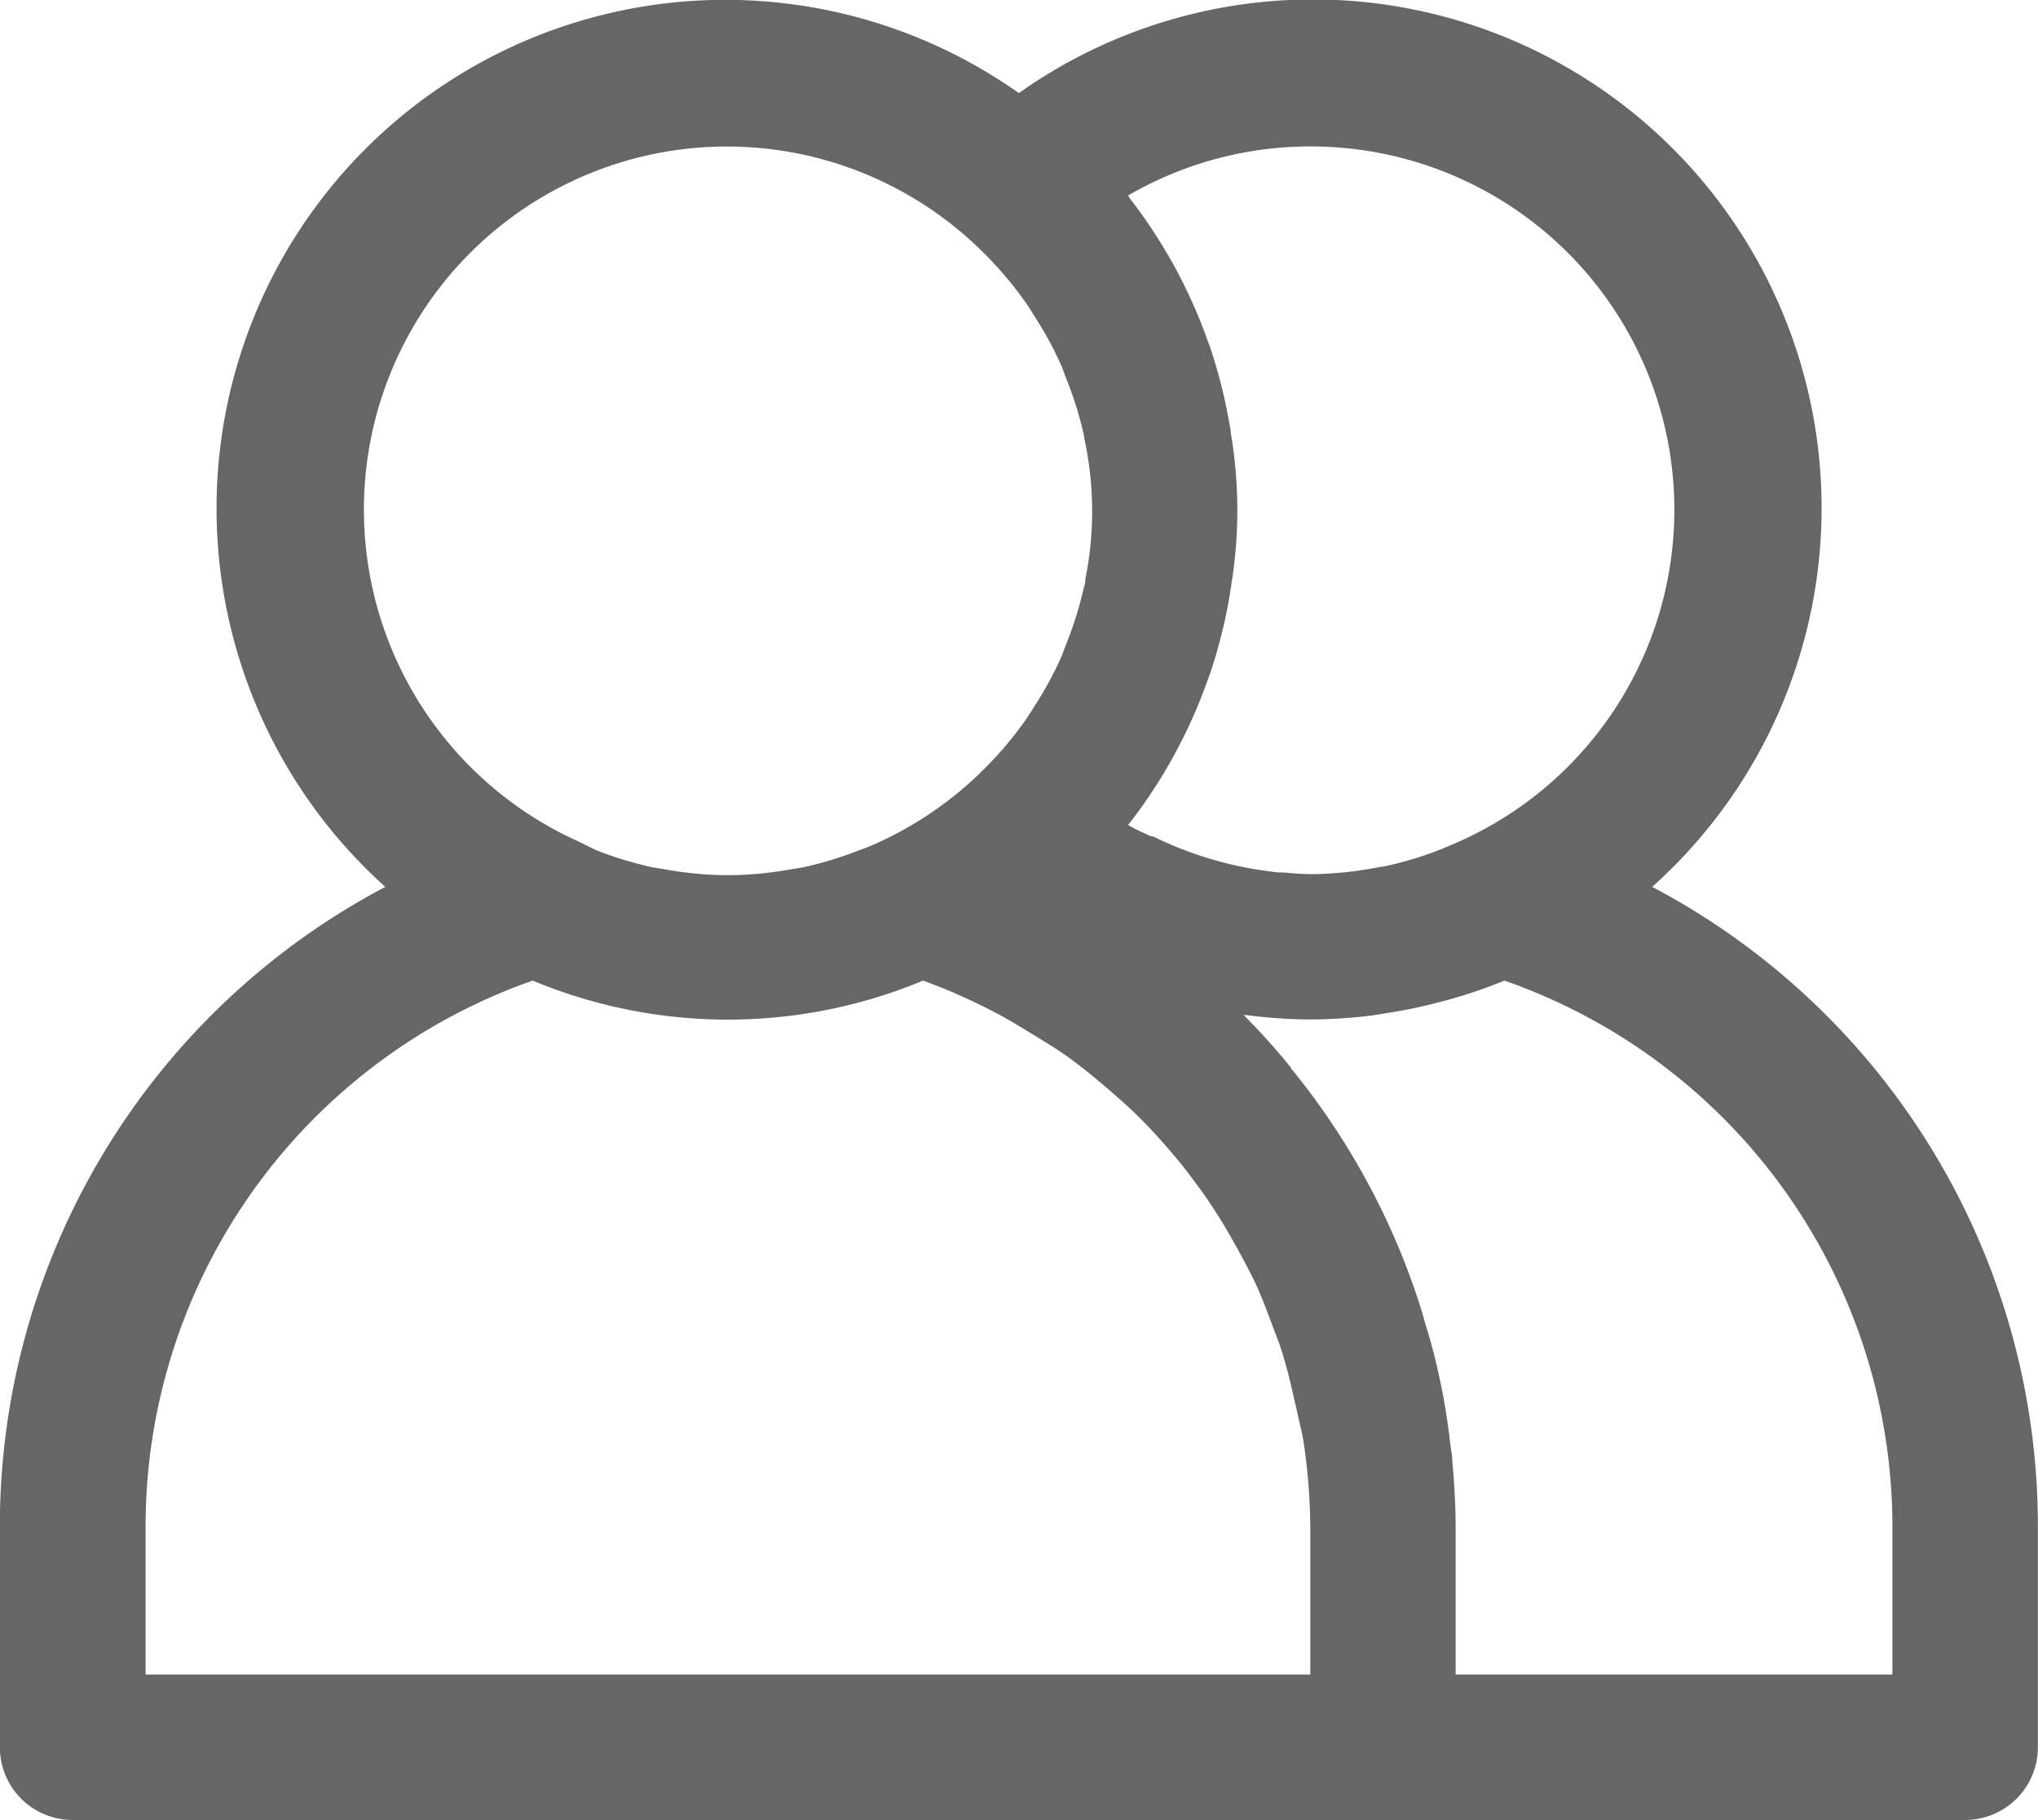 <svg xmlns="http://www.w3.org/2000/svg" width="16" height="14.293" viewBox="0 0 16 14.293">
  <g id="users" transform="translate(-0.001 -25.494)">
    <g id="Group_21" data-name="Group 21" transform="translate(0.001 25.494)">
      <path id="Path_103" data-name="Path 103" d="M12.972,32.458A3.993,3.993,0,0,0,8,26.225a3.994,3.994,0,0,0-4.974,6.233A5.675,5.675,0,0,0,0,37.5v1.714a.571.571,0,0,0,.571.571H15.429A.571.571,0,0,0,16,39.215V37.5A5.675,5.675,0,0,0,12.972,32.458Zm-2.686-5.814A2.853,2.853,0,0,1,11.461,32.1c-.044.02-.088.038-.133.057a2.8,2.8,0,0,1-.435.135c-.029.006-.057.01-.086.015a2.858,2.858,0,0,1-.5.051c-.076,0-.153-.006-.229-.013a.432.432,0,0,1-.086-.006,2.887,2.887,0,0,1-.934-.275c-.011-.005-.023,0-.034-.009-.057-.027-.114-.051-.165-.082,0-.006.007-.012.012-.018A4.009,4.009,0,0,0,9.48,30.84l.018-.048a4.031,4.031,0,0,0,.151-.588c.005-.029.009-.057.014-.089a3.648,3.648,0,0,0,0-1.227c0-.03-.009-.057-.014-.089a4.032,4.032,0,0,0-.151-.588l-.018-.048a4.009,4.009,0,0,0-.612-1.115c0-.006-.007-.012-.012-.018A2.839,2.839,0,0,1,10.286,26.644ZM2.858,29.5A2.85,2.85,0,0,1,7.68,27.437c.033.032.066.064.1.1a2.938,2.938,0,0,1,.271.329c.025.035.048.073.071.11a2.811,2.811,0,0,1,.21.386c.014.033.025.066.038.1a2.793,2.793,0,0,1,.142.457c0,.017.005.034.009.052a2.69,2.69,0,0,1,0,1.075c0,.018,0,.035-.009.052a2.787,2.787,0,0,1-.142.457c-.013.033-.023.066-.038.1a2.821,2.821,0,0,1-.21.385c-.023.037-.046.074-.071.11a2.931,2.931,0,0,1-.271.329c-.032.033-.065.065-.1.1a2.852,2.852,0,0,1-.789.533c-.046.021-.093.041-.141.057a2.874,2.874,0,0,1-.424.131c-.036.008-.073.013-.11.019a2.835,2.835,0,0,1-.47.047H5.684a2.832,2.832,0,0,1-.47-.047c-.037-.006-.074-.011-.11-.019a2.873,2.873,0,0,1-.424-.131L4.539,32.1A2.857,2.857,0,0,1,2.858,29.5Zm7.429,9.143H1.144V37.5a4.543,4.543,0,0,1,3.039-4.306,3.987,3.987,0,0,0,3.065,0,4.592,4.592,0,0,1,.557.246c.119.061.229.131.343.2.074.046.15.091.221.142.11.078.214.163.317.251.066.057.131.114.193.171.094.089.183.183.268.28.061.07.121.141.177.214.075.1.146.194.213.3.057.086.108.175.158.264s.11.2.158.3.09.214.131.323.074.189.1.286c.04.133.068.27.1.407.017.081.039.161.052.243a4.726,4.726,0,0,1,.052.683v1.143Zm4.571,0H11.429V37.5c0-.179-.01-.356-.026-.531,0-.051-.013-.1-.018-.154-.015-.126-.033-.251-.057-.375q-.015-.079-.033-.159-.041-.191-.1-.378c-.012-.041-.023-.083-.035-.123a5.662,5.662,0,0,0-.689-1.444l-.022-.033q-.147-.219-.315-.423l0-.005a5.185,5.185,0,0,0-.369-.41h.023a4.045,4.045,0,0,0,.486.034h.031a4.04,4.04,0,0,0,.45-.029c.047-.006.093-.014.14-.022q.182-.028.36-.073l.1-.026a3.891,3.891,0,0,0,.457-.155A4.543,4.543,0,0,1,14.858,37.5v1.143Z" transform="translate(-0.001 -25.494)" fill="#666"/>
    </g>
  </g>
</svg>
